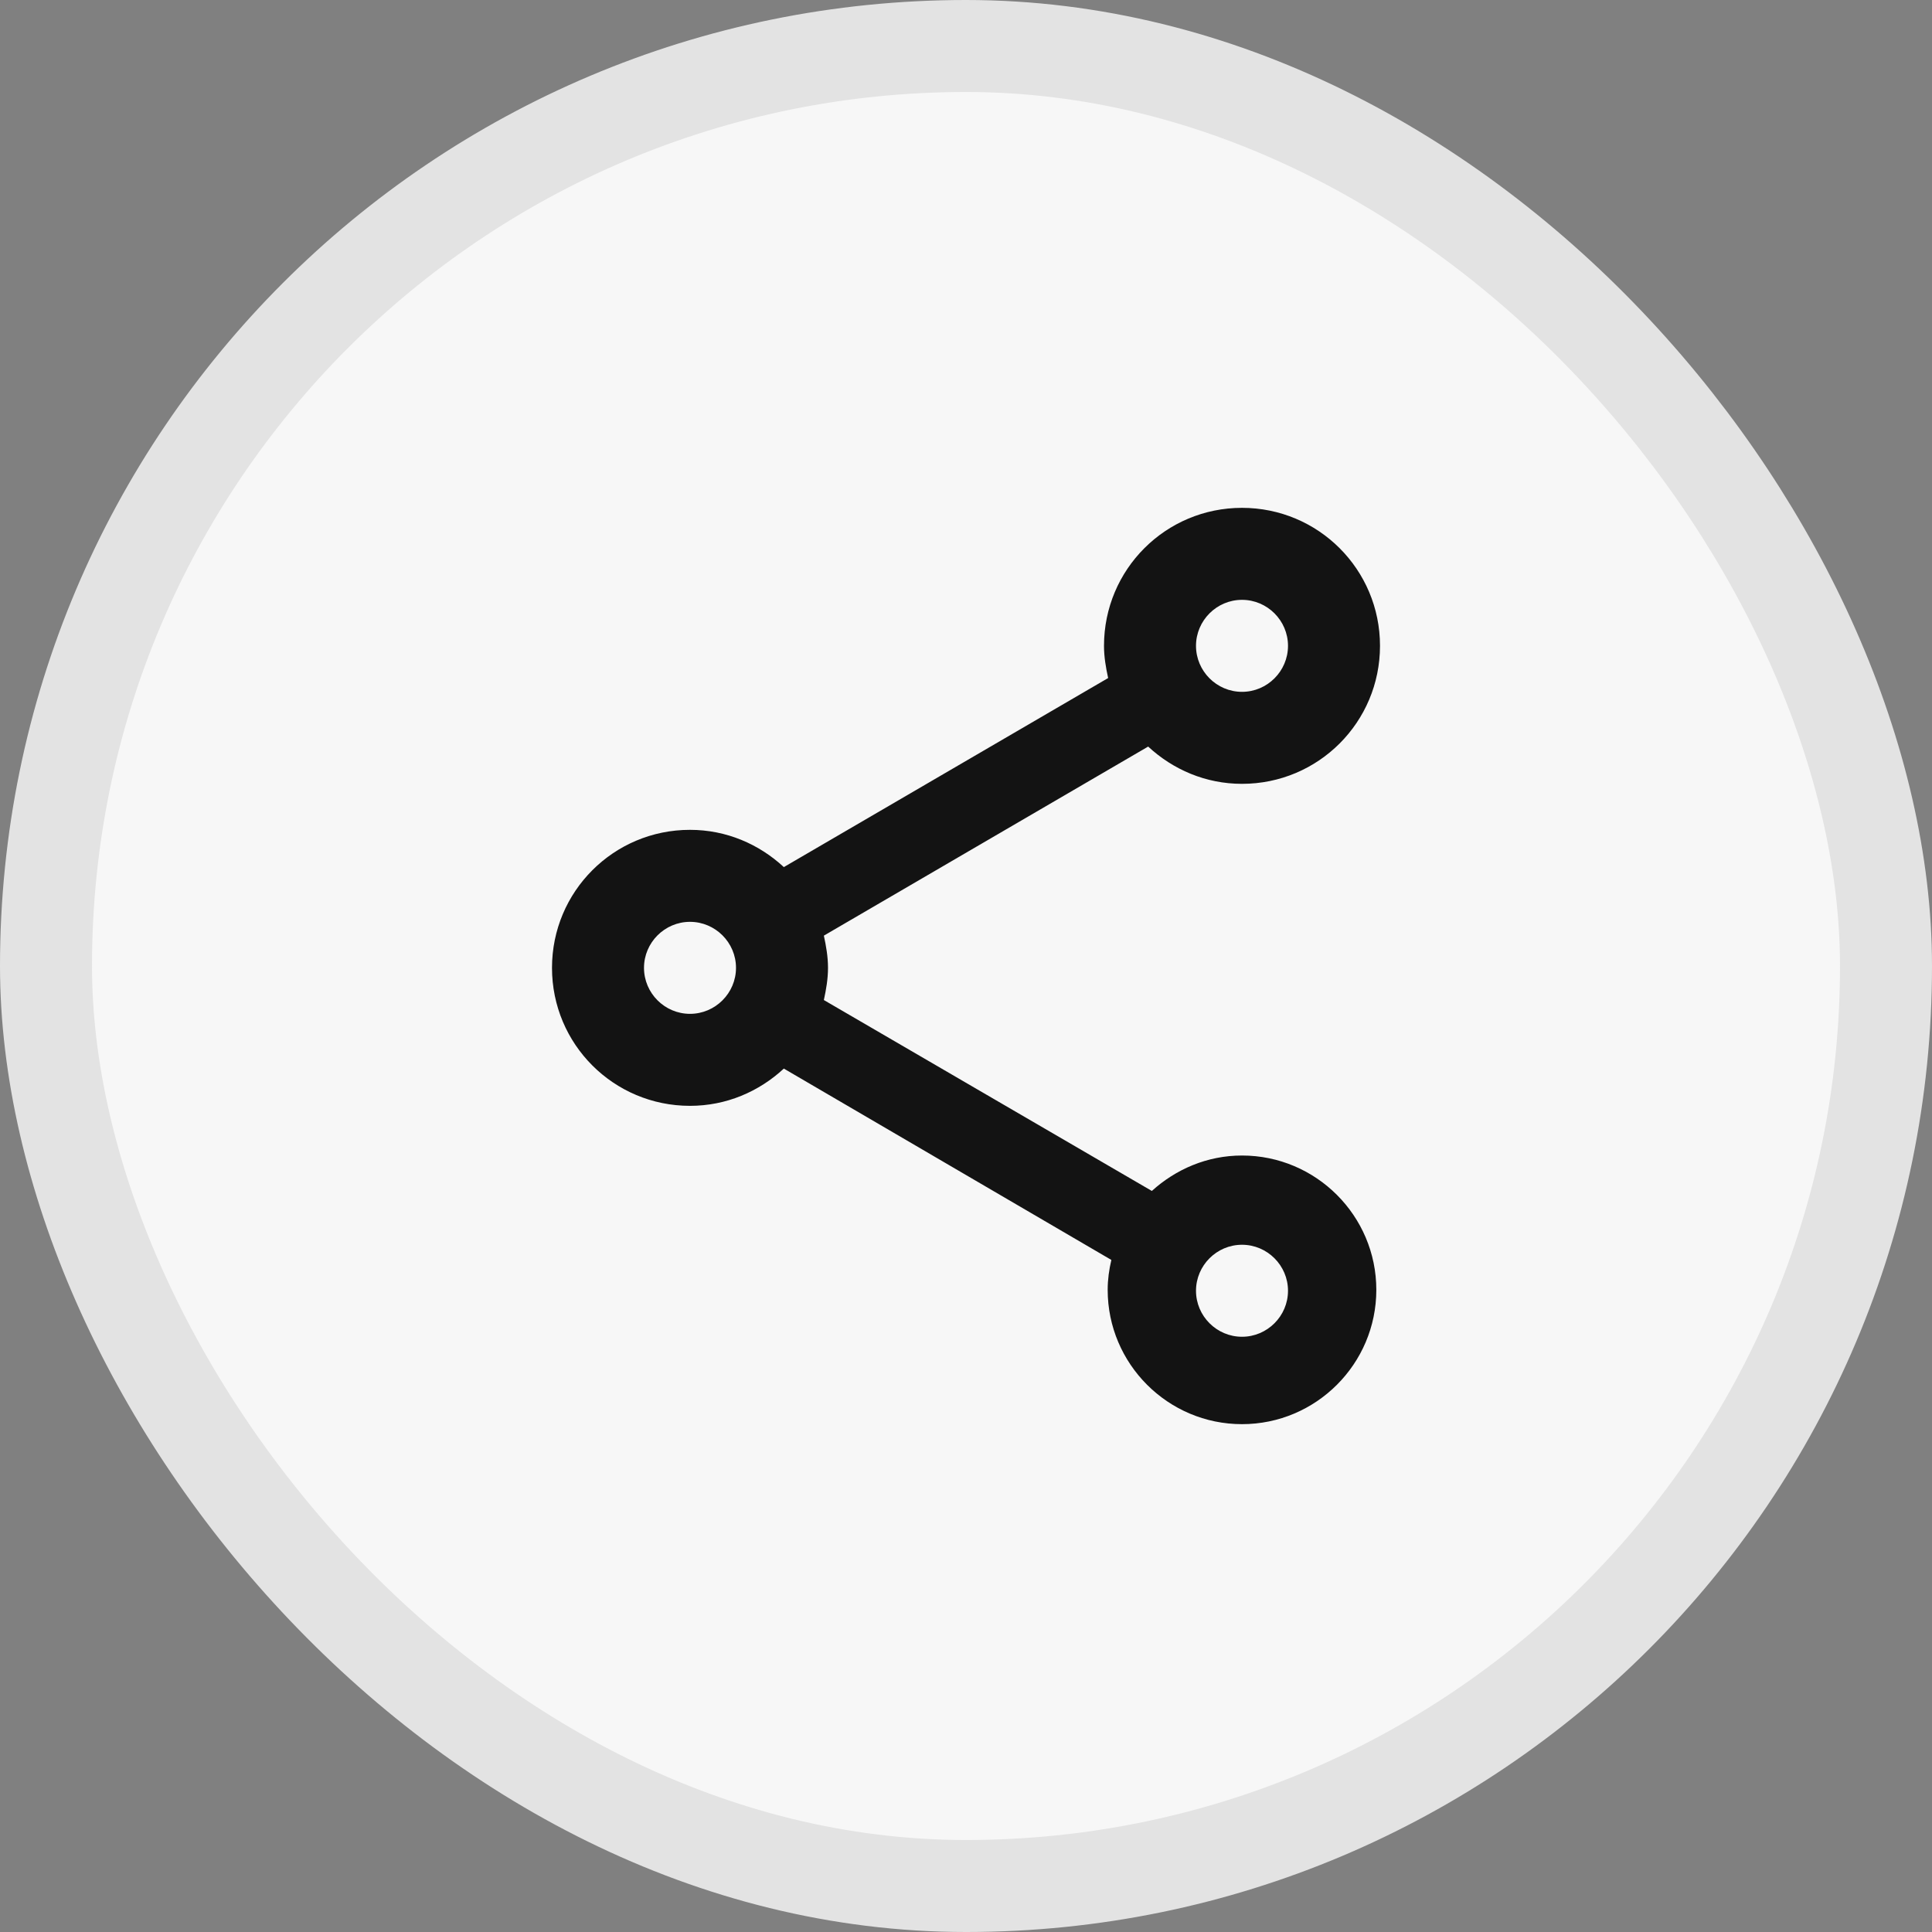 <svg width="42" height="42" viewBox="0 0 42 42" fill="none" xmlns="http://www.w3.org/2000/svg">
<rect x="0" y="0" width="42" height="42" fill="#808080" stroke="none"/>
<rect x="1" y="1" width="40" height="40" rx="20" fill="#F7F7F7"/>
<rect x="1" y="1" width="40" height="40" rx="20" stroke="#E3E3E3" stroke-width="2"/>
<path d="M27 25.12C26.24 25.12 25.56 25.42 25.04 25.89L17.91 21.74C17.96 21.51 18 21.28 18 21.04C18 20.8 17.96 20.57 17.91 20.34L24.96 16.23C25.5 16.73 26.21 17.04 27 17.04C28.66 17.04 30 15.7 30 14.04C30 12.38 28.66 11.04 27 11.04C25.34 11.04 24 12.38 24 14.04C24 14.28 24.04 14.51 24.09 14.74L17.04 18.85C16.5 18.35 15.79 18.04 15 18.04C13.34 18.04 12 19.38 12 21.04C12 22.7 13.34 24.04 15 24.04C15.79 24.04 16.5 23.73 17.04 23.23L24.16 27.39C24.11 27.6 24.08 27.82 24.08 28.04C24.08 29.65 25.39 30.96 27 30.96C28.61 30.96 29.92 29.65 29.92 28.04C29.92 26.43 28.61 25.12 27 25.12ZM27 13.04C27.55 13.04 28 13.49 28 14.04C28 14.59 27.55 15.04 27 15.04C26.45 15.04 26 14.59 26 14.04C26 13.49 26.45 13.04 27 13.04ZM15 22.04C14.45 22.04 14 21.59 14 21.04C14 20.49 14.45 20.04 15 20.04C15.55 20.04 16 20.49 16 21.04C16 21.59 15.55 22.04 15 22.04ZM27 29.06C26.45 29.06 26 28.61 26 28.06C26 27.51 26.45 27.06 27 27.06C27.55 27.06 28 27.51 28 28.06C28 28.61 27.55 29.06 27 29.06Z" fill="#131313"/>
</svg>
